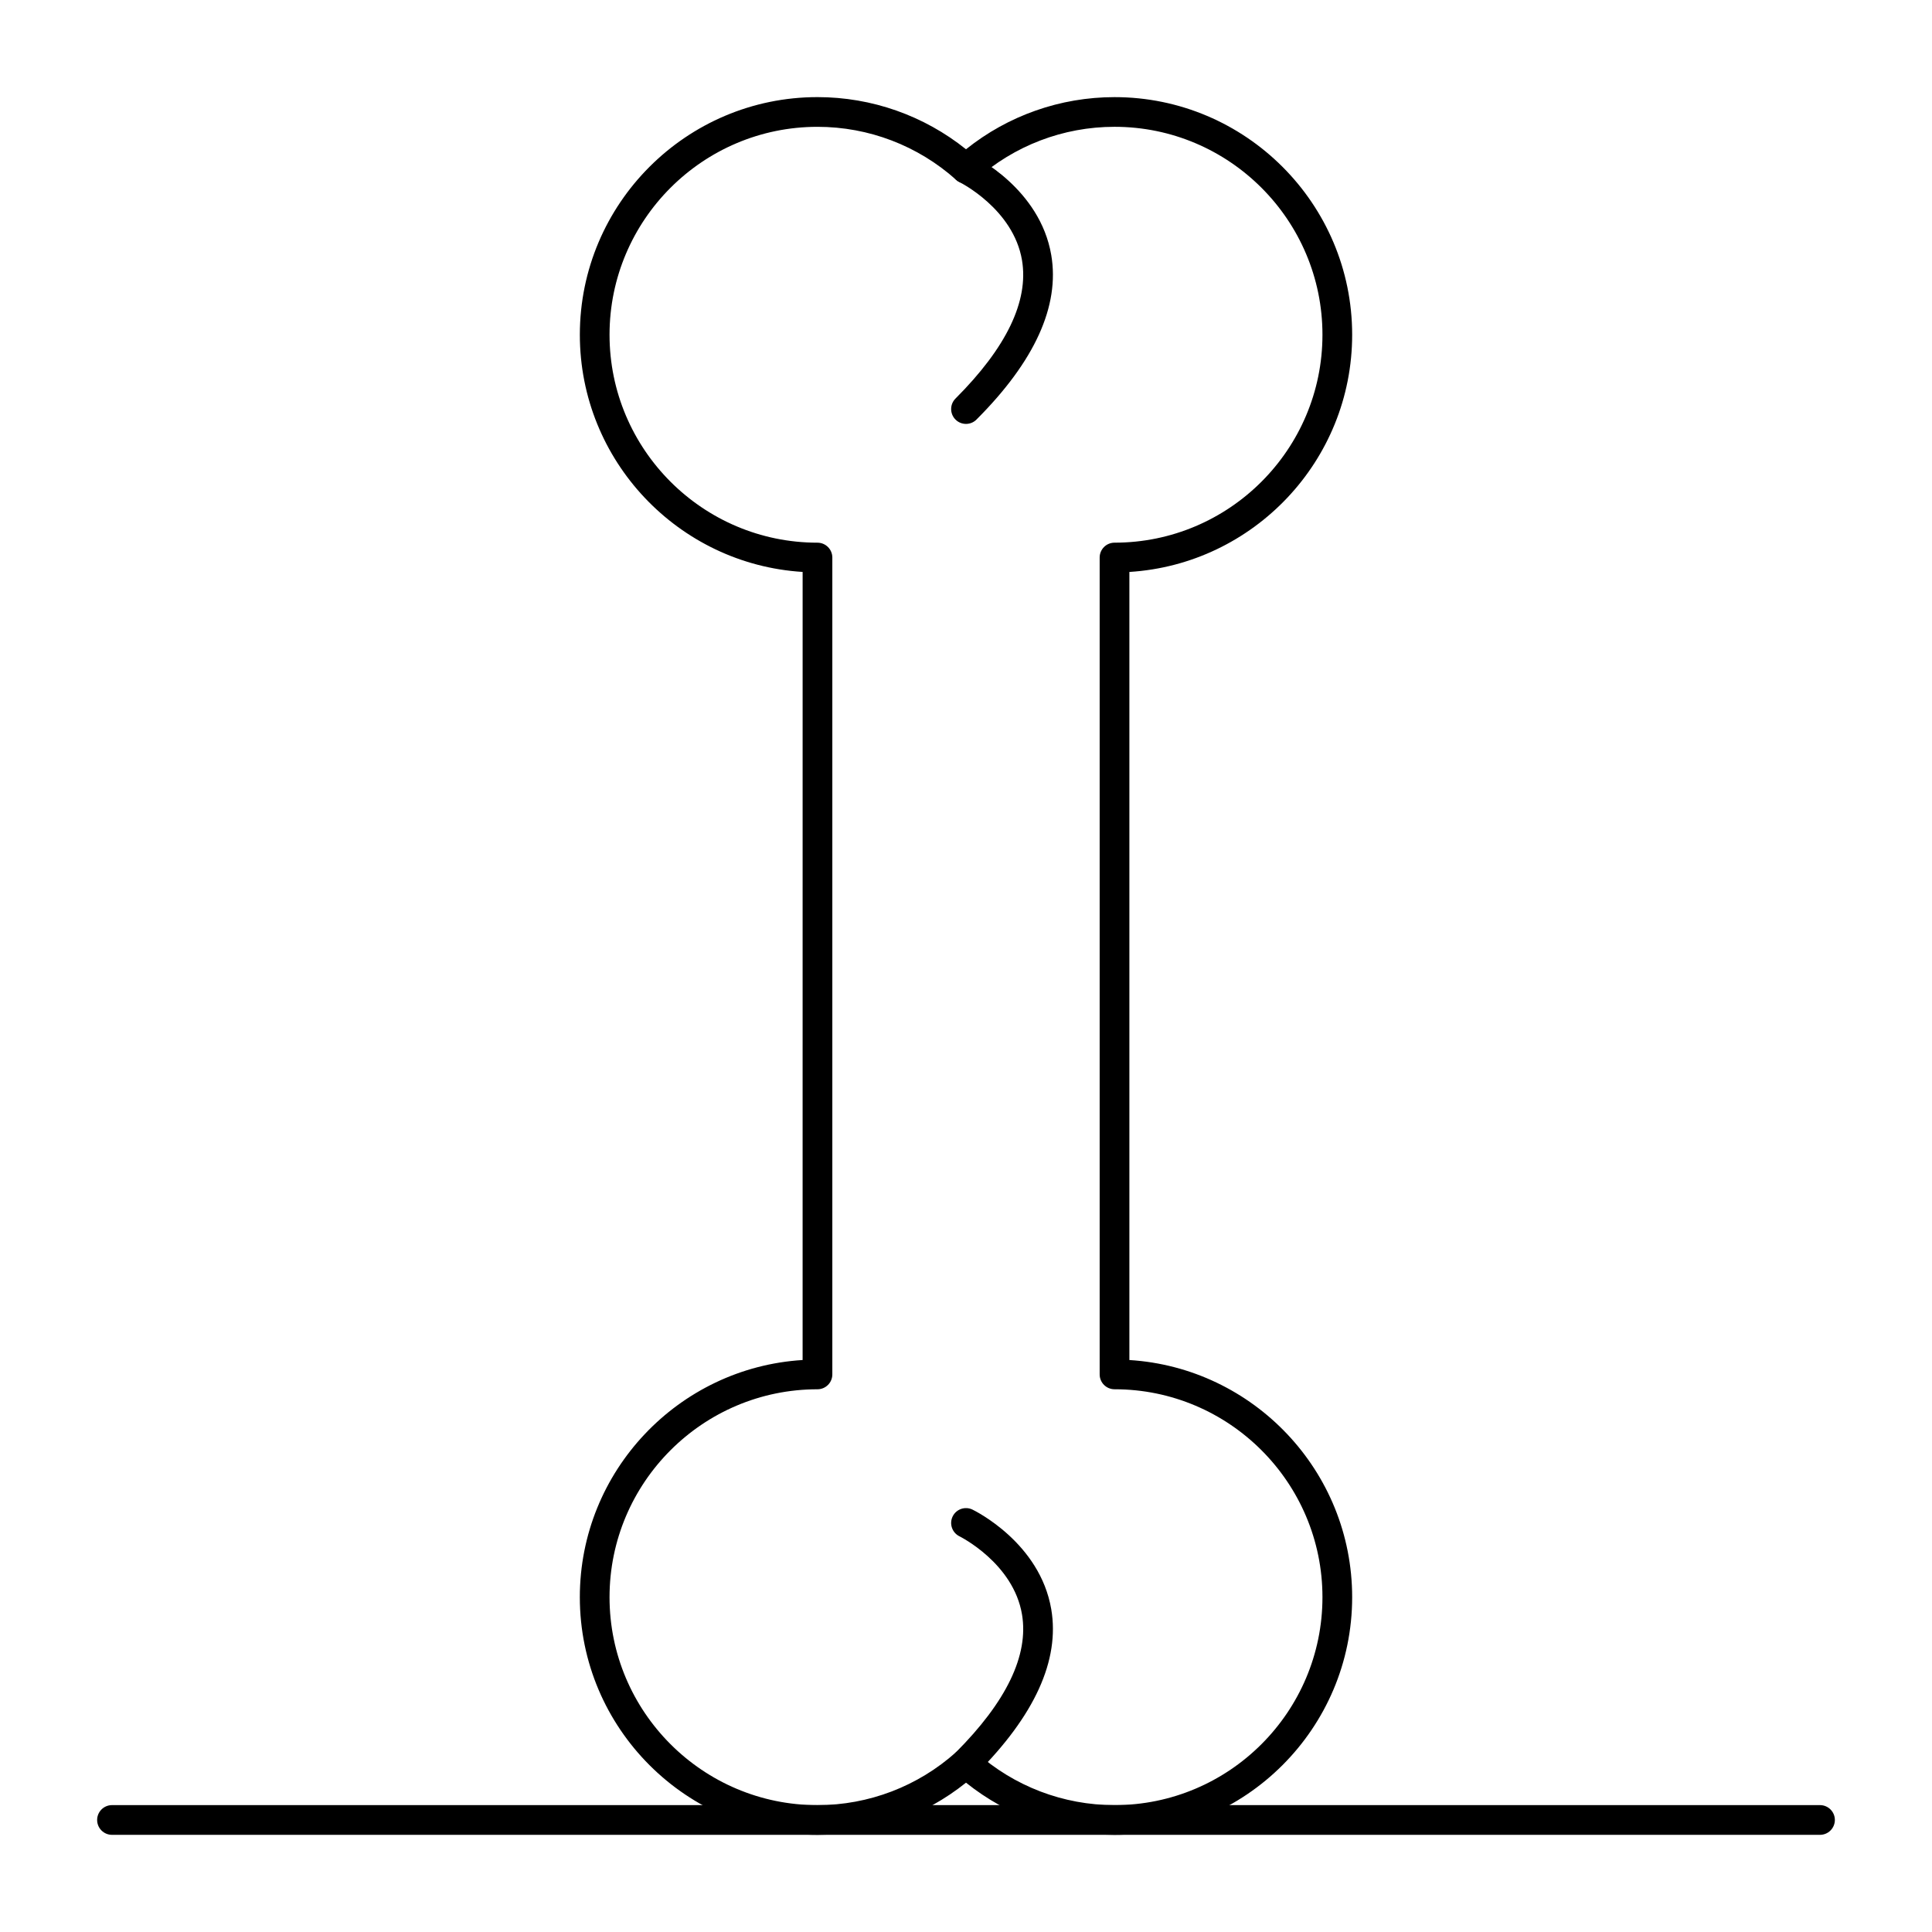 <?xml version="1.0" encoding="UTF-8"?>
<!-- Uploaded to: ICON Repo, www.svgrepo.com, Generator: ICON Repo Mixer Tools -->
<svg fill="#000000" width="800px" height="800px" version="1.1" viewBox="144 144 512 512" xmlns="http://www.w3.org/2000/svg">
 <g>
  <path d="m439.36 630.25c-14.363 0-28.211-4.887-39.359-13.824-11.152 8.938-25 13.824-39.363 13.824-34.727 0-62.977-28.25-62.977-62.977 0-33.402 26.141-60.816 59.039-62.855l0.004-208.85c-32.898-2.039-59.039-29.453-59.039-62.855 0-34.727 28.25-62.977 62.977-62.977 14.363 0 28.211 4.887 39.359 13.824 11.148-8.934 24.996-13.82 39.359-13.82 34.727 0 62.977 28.25 62.977 62.977 0 33.402-26.141 60.816-59.039 62.855v208.85c32.898 2.039 59.039 29.453 59.039 62.855 0 34.723-28.25 62.973-62.977 62.973zm-39.359-22.918c0.938 0 1.879 0.336 2.625 1.004 10.113 9.055 23.16 14.043 36.734 14.043 30.387 0 55.105-24.719 55.105-55.105 0-30.387-24.719-55.105-55.105-55.105-2.172 0-3.938-1.762-3.938-3.938v-216.48c0-2.172 1.762-3.938 3.938-3.938 30.387 0 55.105-24.719 55.105-55.105 0-30.383-24.719-55.105-55.105-55.105-13.574 0-26.621 4.988-36.734 14.043-1.496 1.336-3.758 1.336-5.25 0-10.117-9.051-23.164-14.039-36.738-14.039-30.383 0-55.105 24.719-55.105 55.105 0 30.383 24.719 55.105 55.105 55.105 2.172 0 3.938 1.762 3.938 3.938v216.48c0 2.172-1.762 3.938-3.938 3.938-30.383 0-55.105 24.719-55.105 55.105 0 30.387 24.719 55.105 55.105 55.105 13.574 0 26.621-4.988 36.734-14.043 0.75-0.676 1.688-1.012 2.629-1.012z"/>
  <path d="m400 256.34c-1.008 0-2.016-0.383-2.785-1.152-1.535-1.539-1.535-4.031 0-5.566 13.504-13.504 19.438-25.832 17.629-36.641-2.273-13.586-16.422-20.641-16.566-20.711-1.949-0.953-2.766-3.305-1.82-5.258 0.945-1.953 3.293-2.773 5.246-1.832 0.727 0.352 17.898 8.812 20.891 26.422 2.289 13.48-4.379 28.145-19.816 43.582-0.762 0.77-1.773 1.156-2.777 1.156z"/>
  <path d="m400 615.21c-1.008 0-2.016-0.383-2.785-1.152-1.535-1.539-1.535-4.031 0-5.566 13.504-13.504 19.438-25.832 17.629-36.637-2.273-13.59-16.422-20.641-16.566-20.711-1.949-0.953-2.766-3.305-1.82-5.258 0.945-1.953 3.293-2.773 5.246-1.832 0.727 0.352 17.898 8.812 20.891 26.422 2.289 13.48-4.379 28.145-19.816 43.582-0.762 0.766-1.773 1.152-2.777 1.152z"/>
  <path d="m626.32 630.25h-452.64c-2.172 0-3.938-1.762-3.938-3.938 0-2.172 1.762-3.938 3.938-3.938h452.64c2.172 0 3.938 1.762 3.938 3.938-0.004 2.176-1.766 3.938-3.938 3.938z"/>
 </g>
</svg>